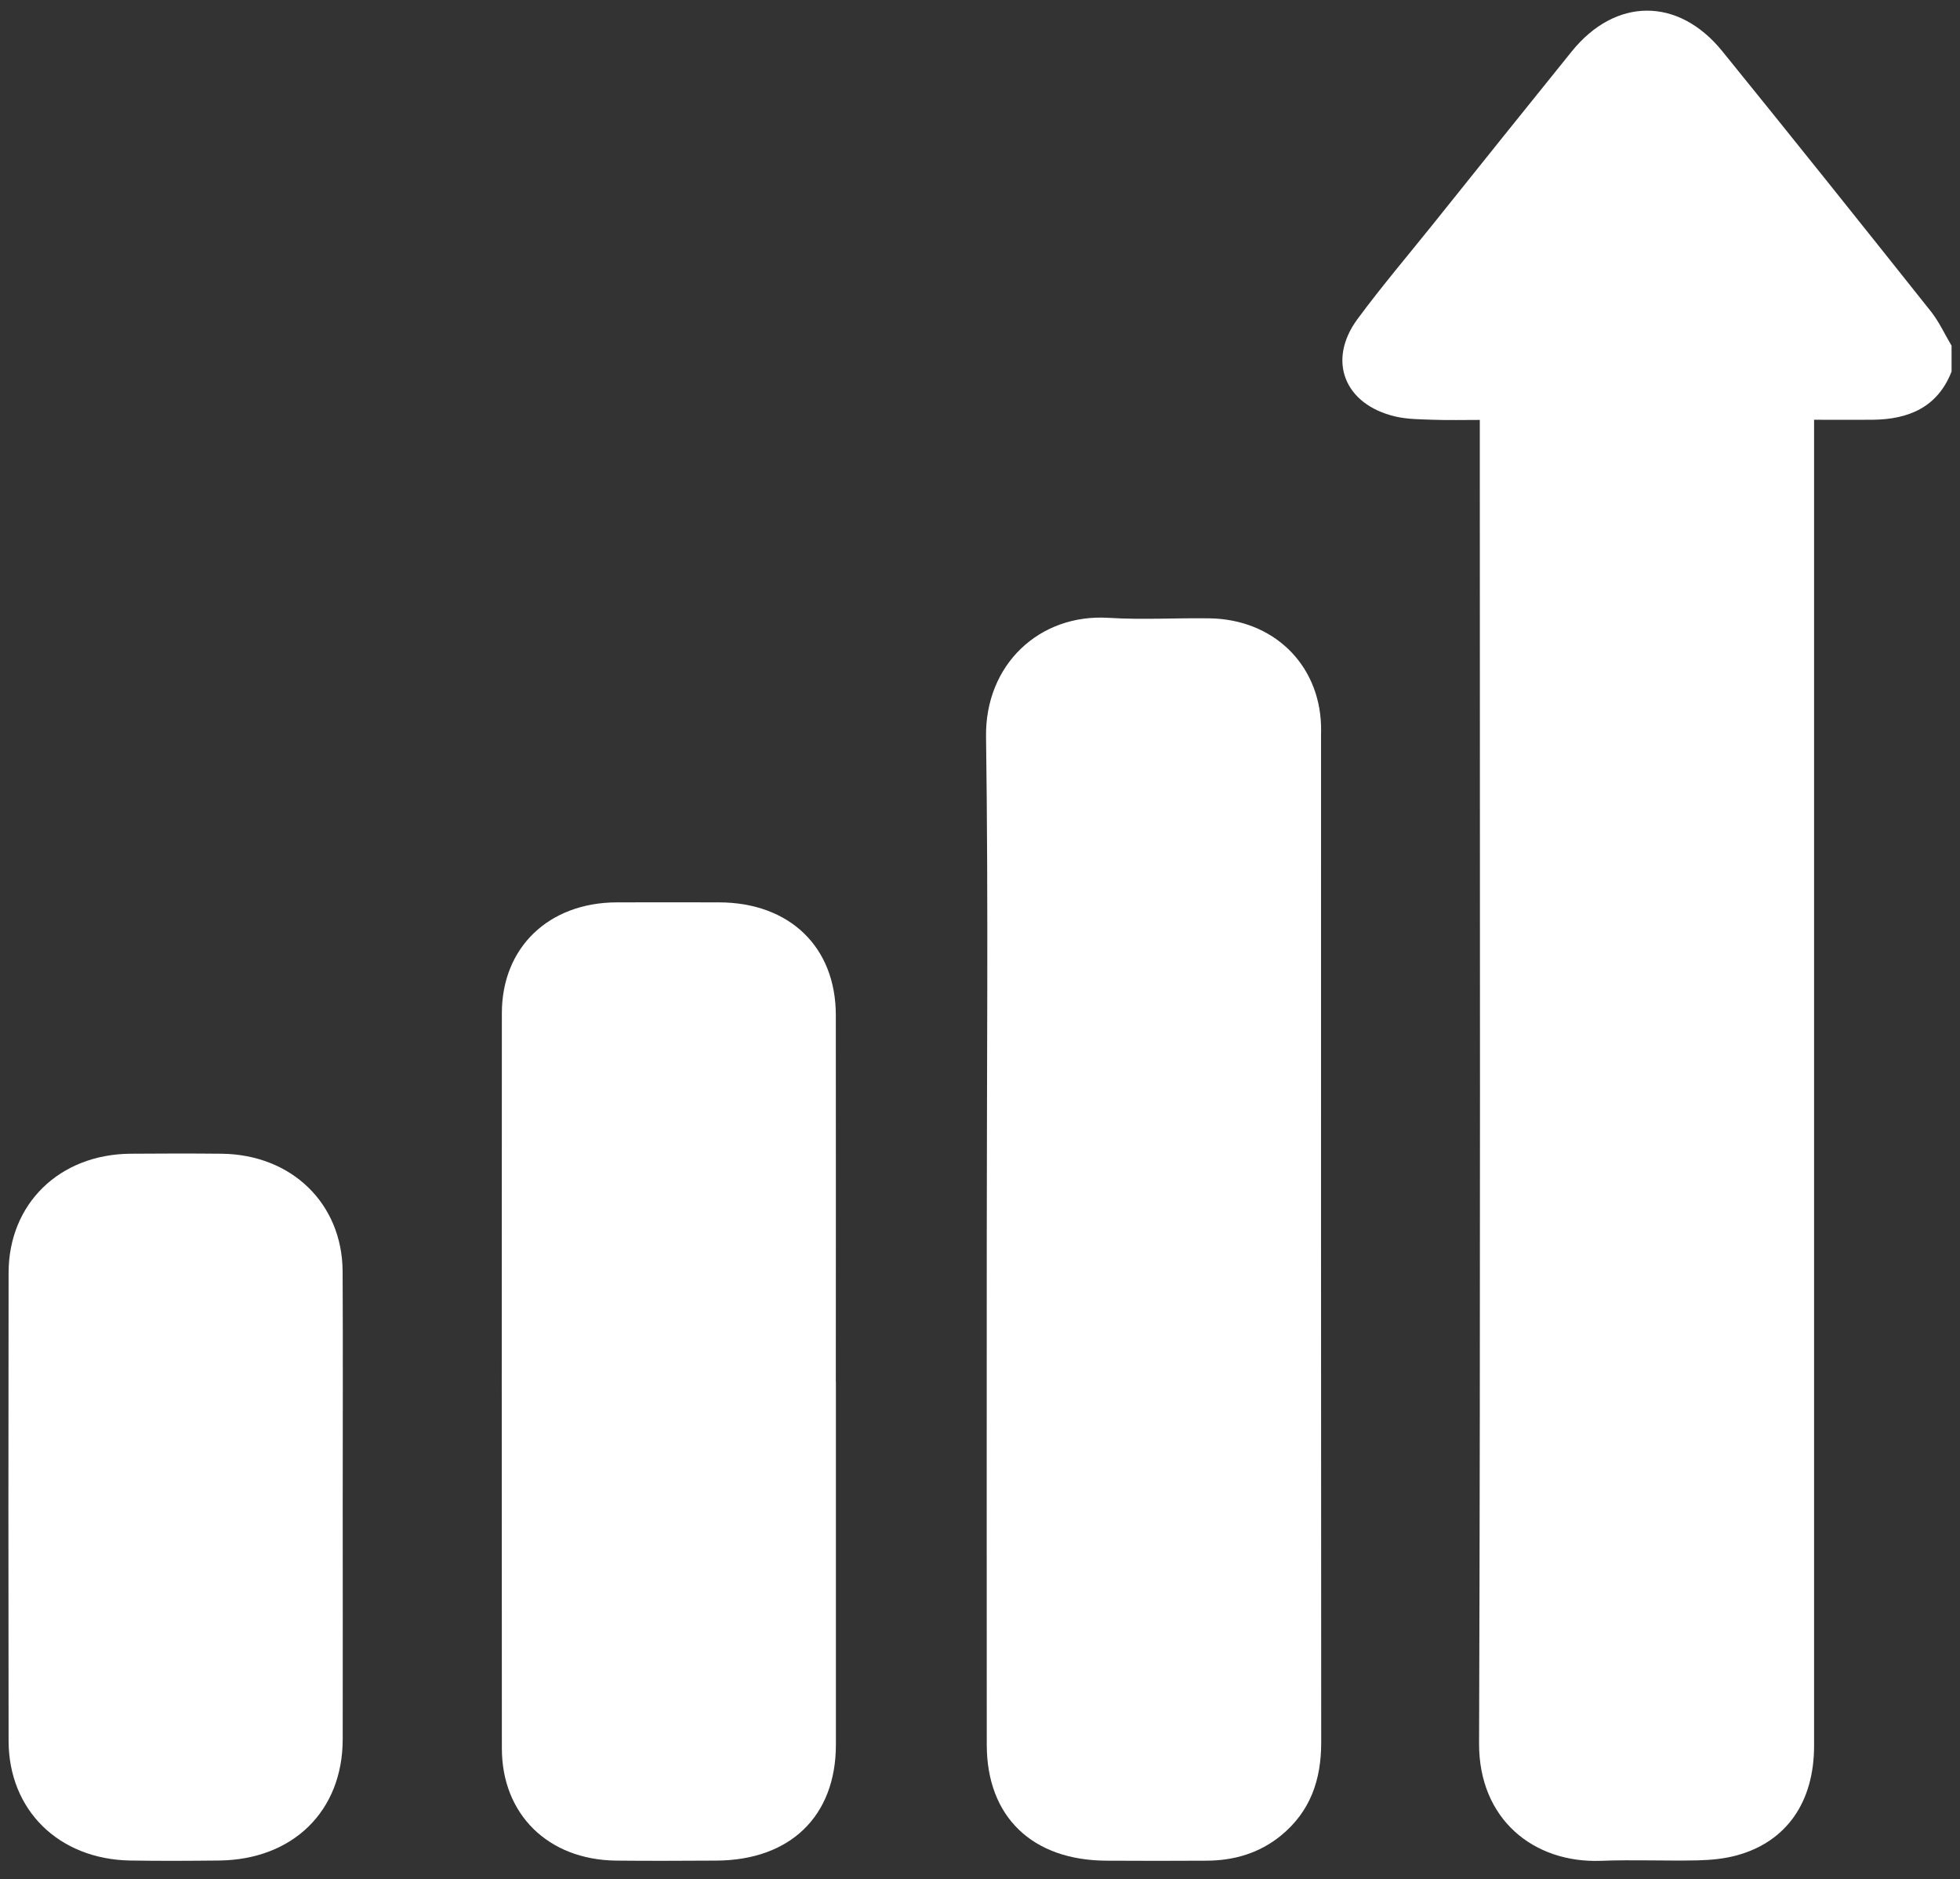 <svg width="73" height="70" viewBox="0 0 73 70" fill="none" xmlns="http://www.w3.org/2000/svg">
<rect x="0" y="0" width="73" height="70" fill="#333333" stroke="none"/>
<path d="M72.686 13.84C72.17 15.161 71.101 15.624 69.739 15.636C69.038 15.642 68.338 15.636 67.565 15.636C67.565 15.985 67.565 16.275 67.565 16.566C67.565 32.721 67.565 48.879 67.565 65.034C67.565 67.129 66.535 68.605 64.693 69.11C64.225 69.239 63.721 69.286 63.232 69.298C62.03 69.324 60.828 69.268 59.629 69.315C57.117 69.409 55.079 67.763 55.088 64.944C55.142 48.856 55.115 32.768 55.115 16.68C55.115 16.363 55.115 16.049 55.115 15.642C54.487 15.642 53.928 15.656 53.373 15.636C52.904 15.618 52.424 15.621 51.971 15.515C50.069 15.069 49.42 13.429 50.561 11.883C51.467 10.657 52.458 9.492 53.412 8.301C55.118 6.17 56.824 4.04 58.539 1.916C60.164 -0.097 62.501 -0.117 64.141 1.901C66.75 5.117 69.334 8.353 71.91 11.593C72.221 11.983 72.43 12.449 72.686 12.878V13.84Z" fill="white"/>
<path d="M36.752 46.116C36.752 39.892 36.813 33.666 36.725 27.443C36.686 24.773 38.697 22.851 41.297 23.015C42.541 23.092 43.794 23.015 45.041 23.033C47.406 23.065 49.124 24.72 49.202 27.012C49.208 27.15 49.202 27.288 49.202 27.422C49.202 39.919 49.199 52.412 49.208 64.909C49.208 66.288 48.813 67.476 47.699 68.383C46.907 69.025 45.974 69.304 44.954 69.31C43.707 69.319 42.456 69.316 41.209 69.31C38.443 69.298 36.755 67.673 36.752 64.997C36.746 58.703 36.752 52.409 36.752 46.116Z" fill="white"/>
<path d="M31.133 51.467C31.133 55.974 31.133 60.481 31.133 64.988C31.133 67.649 29.433 69.295 26.676 69.307C25.429 69.313 24.179 69.321 22.931 69.307C20.41 69.272 18.692 67.579 18.692 65.126C18.686 55.998 18.686 46.87 18.692 37.739C18.692 35.292 20.437 33.622 22.968 33.613C24.239 33.61 25.51 33.61 26.782 33.613C29.406 33.619 31.127 35.271 31.13 37.809C31.136 42.363 31.13 46.914 31.13 51.467H31.133Z" fill="white"/>
<path d="M12.764 56.145C12.764 59.029 12.77 61.91 12.764 64.794C12.758 67.464 10.91 69.272 8.162 69.304C7.054 69.316 5.949 69.322 4.841 69.304C2.186 69.254 0.326 67.426 0.32 64.85C0.311 59.038 0.311 53.225 0.32 47.413C0.323 44.837 2.214 43 4.856 42.976C5.985 42.967 7.118 42.965 8.247 42.976C10.859 43.003 12.746 44.828 12.761 47.357C12.776 50.285 12.764 53.216 12.764 56.145Z" fill="white"/>
</svg>
